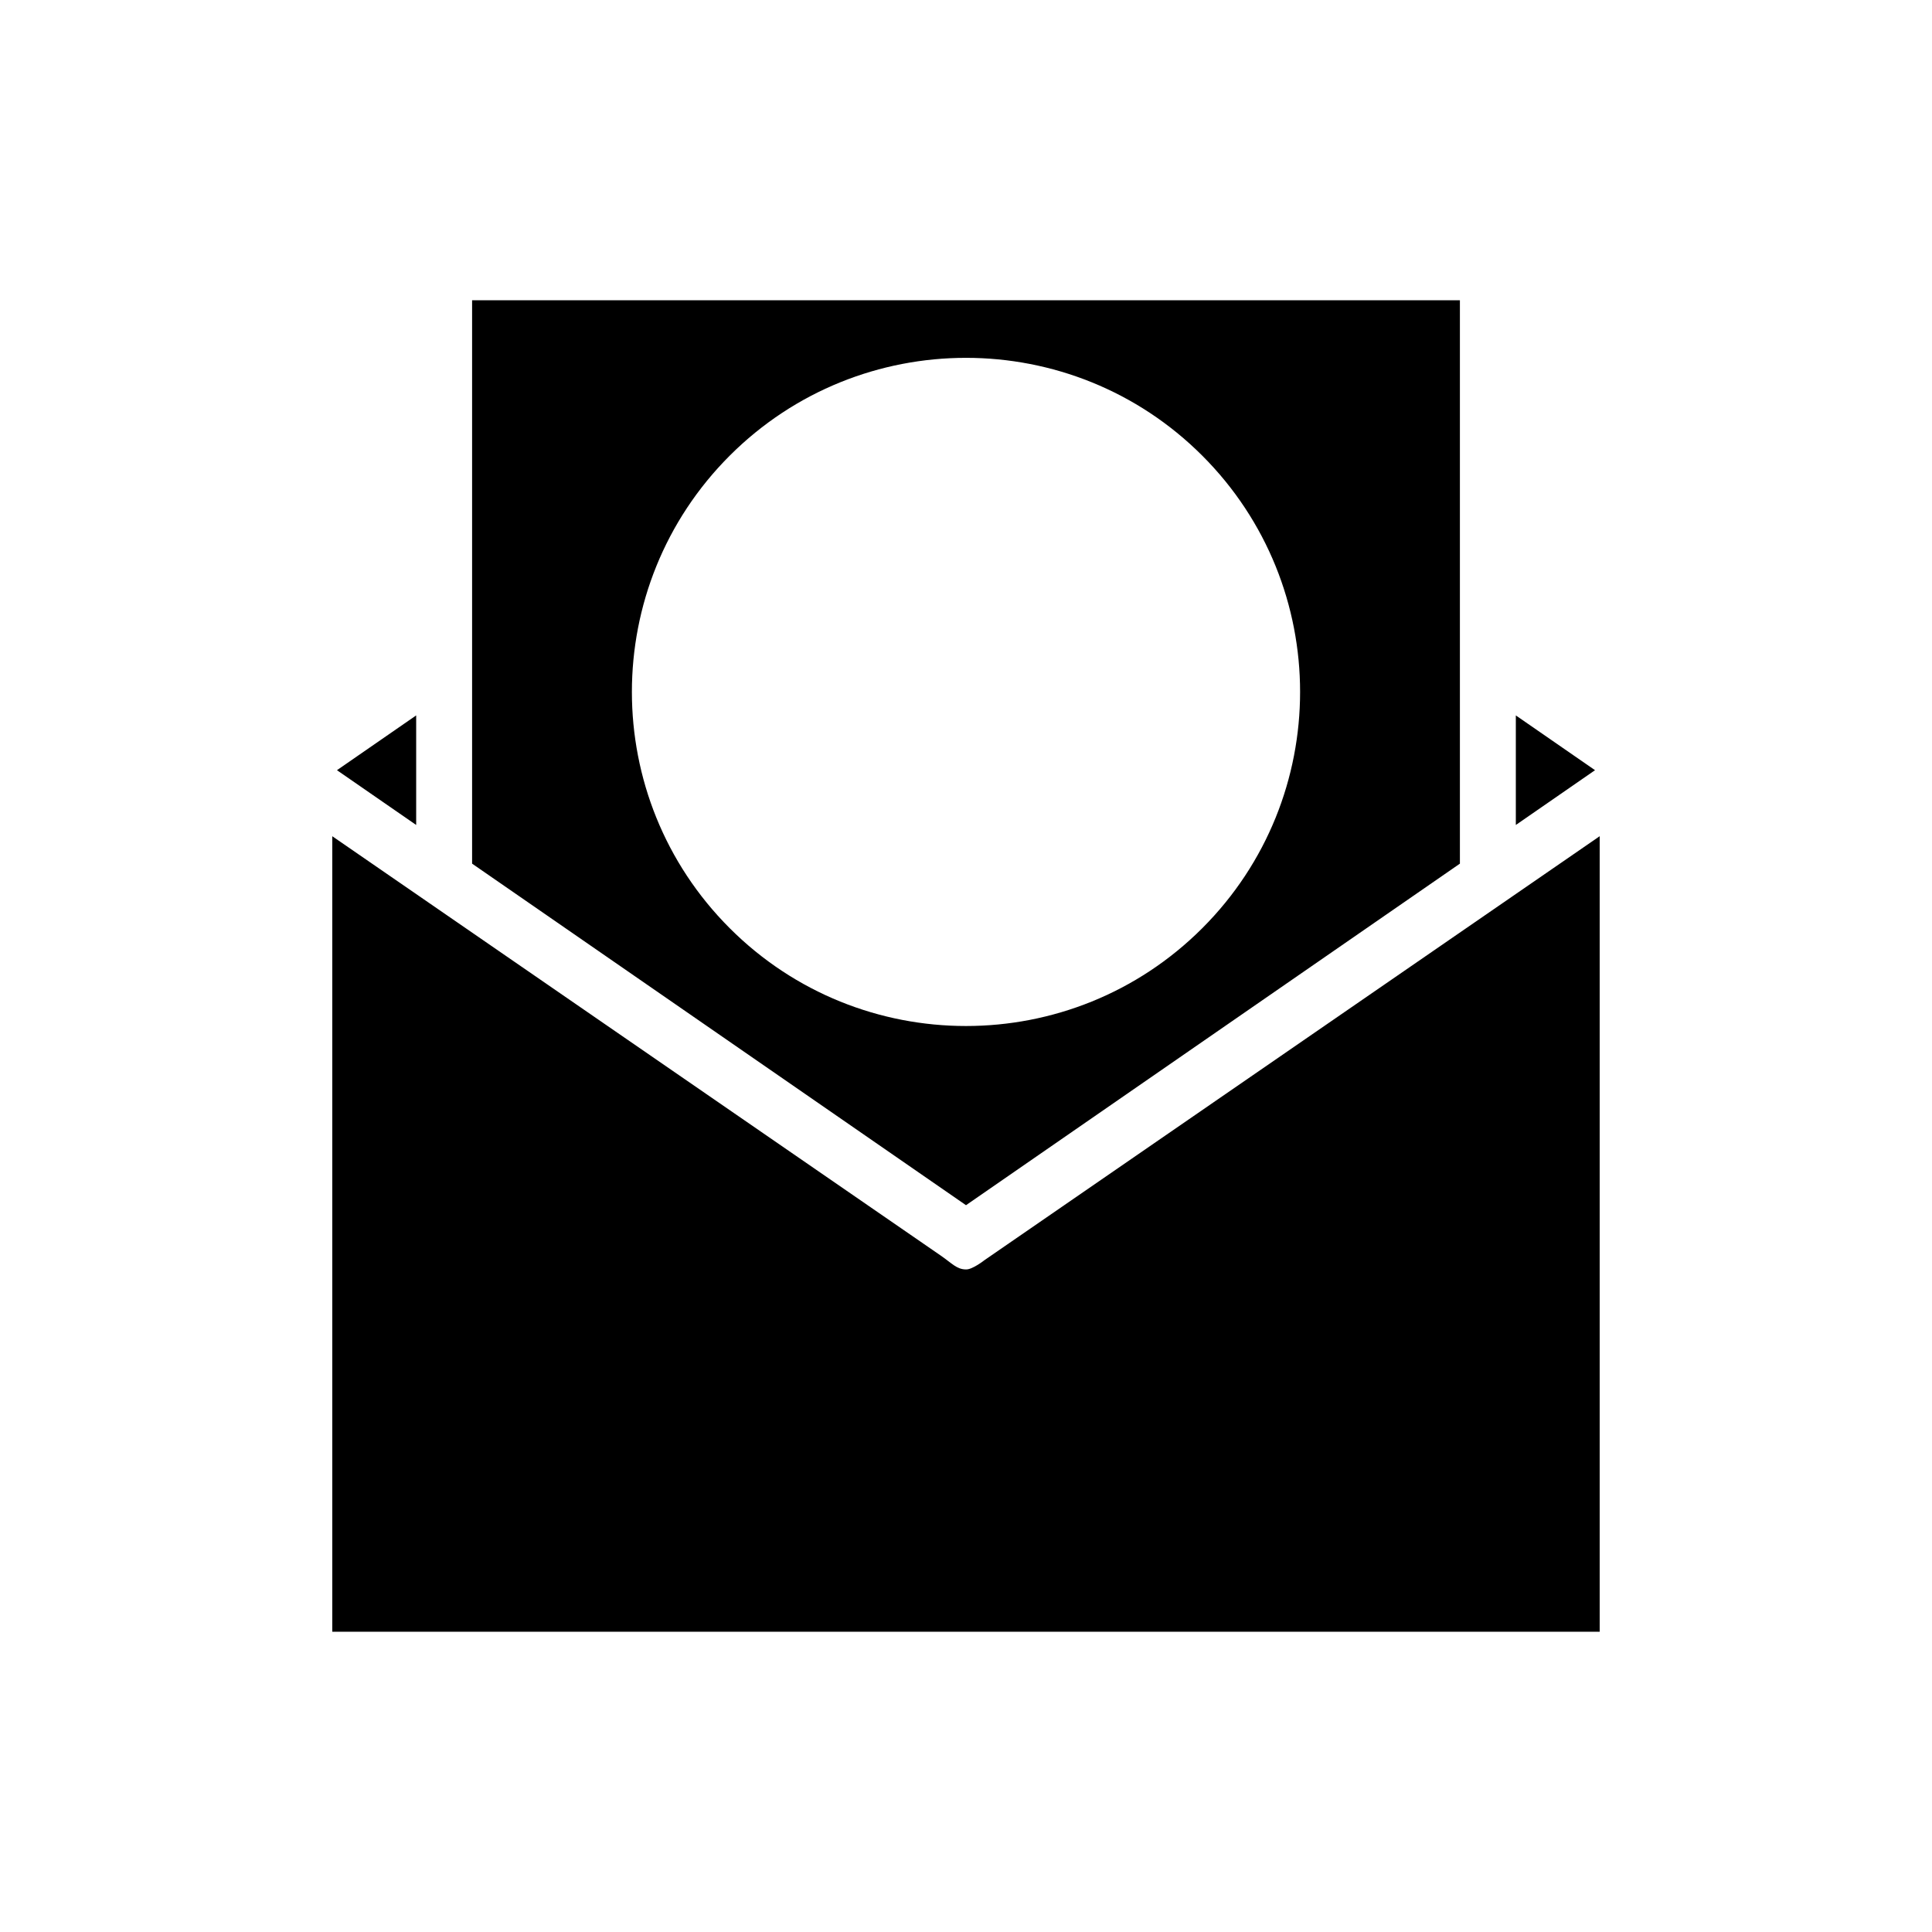 <?xml version="1.0" encoding="UTF-8"?>
<!-- Uploaded to: ICON Repo, www.svgrepo.com, Generator: ICON Repo Mixer Tools -->
<svg fill="#000000" width="800px" height="800px" version="1.1" viewBox="144 144 512 512" xmlns="http://www.w3.org/2000/svg">
 <path d="m232.06 576.43v-210.82l161.2 111.1c3.027 2.082 4.289 3.703 6.742 3.703 1.703 0.062 4.91-2.469 4.91-2.469l163.02-112.34v210.82zm167.94-113.04-130.89-90.516v-149.3h261.78v149.3zm62.613-73.406c34.566-34.566 34.566-90.664 0-125.23-34.562-34.562-90.66-34.562-125.23 0-34.566 34.566-34.566 90.664 0 125.23 34.566 34.562 90.664 34.562 125.23 0zm83.098-27.355v-29.035l20.988 14.516zm-291.42-0.004-20.992-14.516 20.992-14.516z" fill-rule="evenodd"/>
</svg>